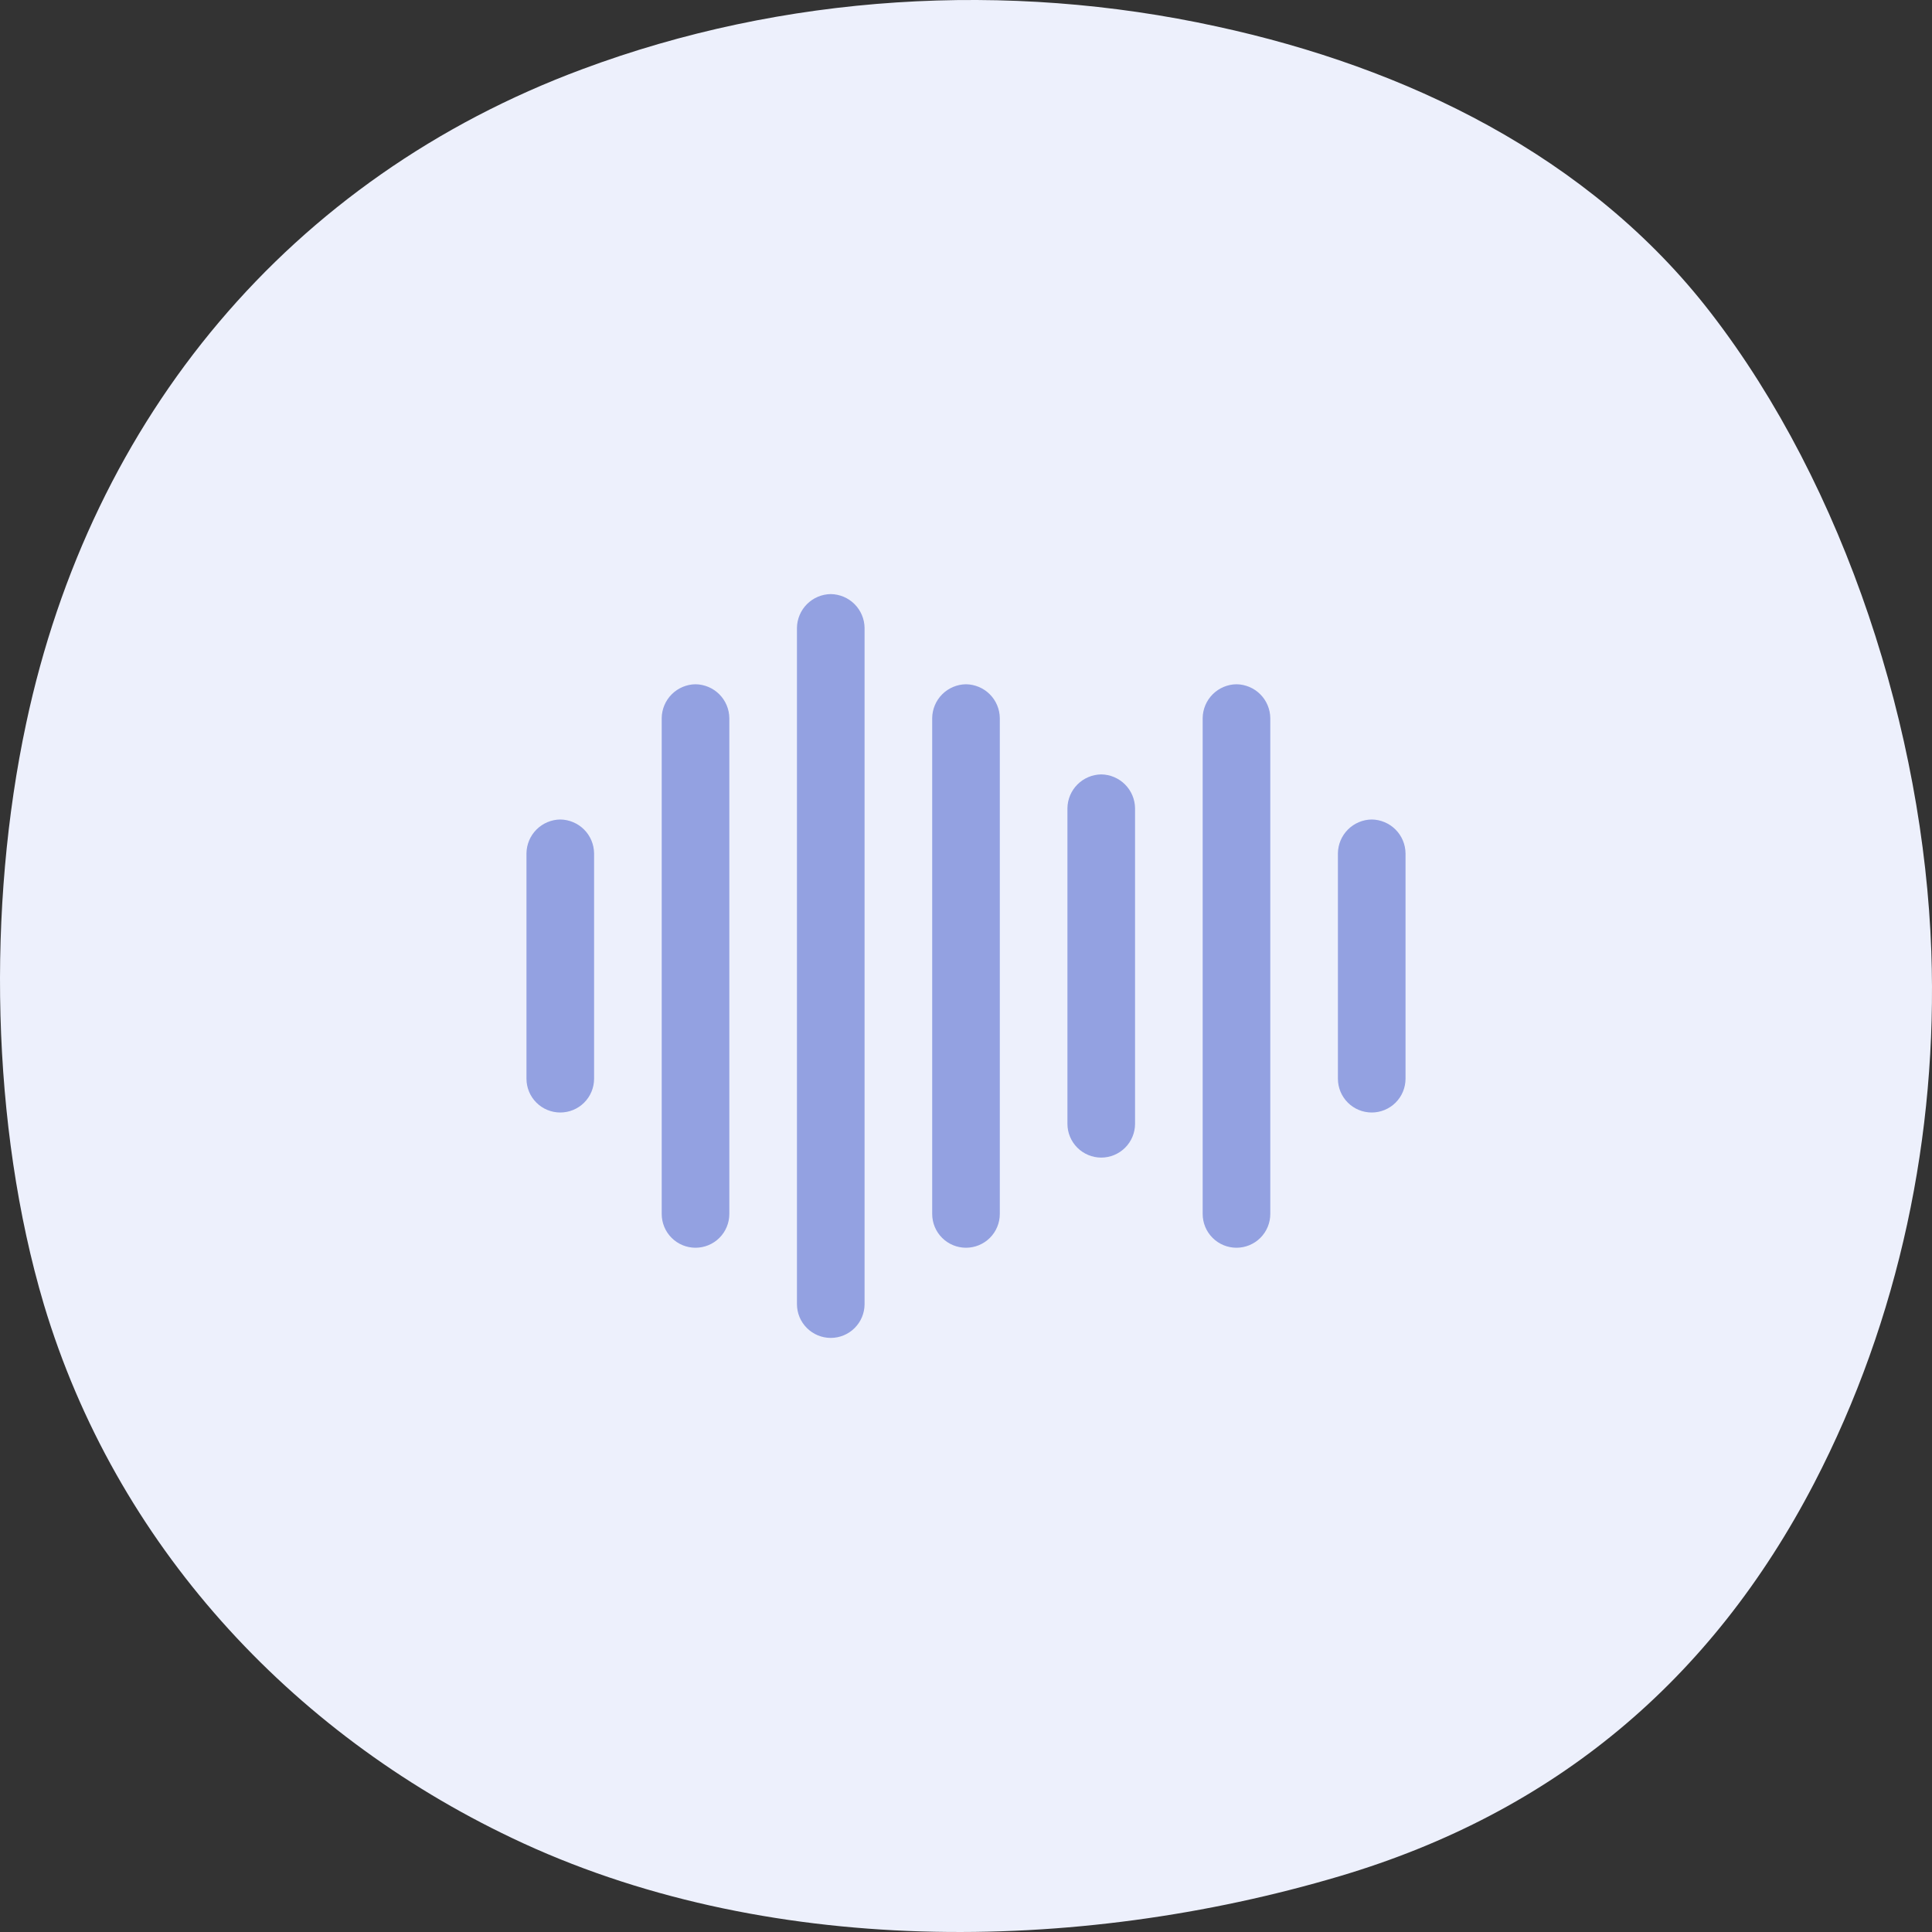<svg width="100" height="100" viewBox="0 0 100 100" fill="none" xmlns="http://www.w3.org/2000/svg">
<rect x="0" y="0" width="100" height="100" fill="#333333" stroke="none"/>
<path d="M99.965 49.264C100.294 58.715 98.318 68.257 93.9 76.771C88.584 86.999 80.44 93.809 69.377 97.101C55.691 101.169 39.494 101.34 26.5 95.135C14.995 89.661 5.976 79.879 2.273 67.526C-0.475 58.281 -0.668 46.899 1.353 37.448C4.727 21.564 15.017 9.211 30.123 3.588C40.562 -0.309 52.124 -1.006 62.983 1.371C72.739 3.485 82.257 8.034 88.55 16.193C95.512 25.209 99.567 37.906 99.965 49.253V49.276V49.264Z" fill="#EDF0FC"/>
<path fill-rule="evenodd" clip-rule="evenodd" d="M41.769 31.269C42.096 30.942 42.538 30.756 43 30.75C43.462 30.756 43.904 30.942 44.231 31.269C44.558 31.596 44.744 32.038 44.75 32.5V67.5C44.75 67.964 44.566 68.409 44.237 68.737C43.909 69.066 43.464 69.25 43 69.25C42.536 69.25 42.091 69.066 41.763 68.737C41.434 68.409 41.25 67.964 41.25 67.5V32.5C41.256 32.038 41.442 31.596 41.769 31.269ZM64 35.417C63.538 35.423 63.096 35.609 62.769 35.936C62.442 36.263 62.256 36.704 62.25 37.167V62.833C62.25 63.297 62.434 63.743 62.763 64.071C63.091 64.399 63.536 64.583 64 64.583C64.464 64.583 64.909 64.399 65.237 64.071C65.566 63.743 65.75 63.297 65.75 62.833V37.167C65.744 36.704 65.558 36.263 65.231 35.936C64.904 35.609 64.462 35.423 64 35.417ZM57 40.083C56.538 40.089 56.096 40.276 55.769 40.603C55.442 40.929 55.256 41.371 55.25 41.833V58.167C55.25 58.631 55.434 59.076 55.763 59.404C56.091 59.732 56.536 59.917 57 59.917C57.464 59.917 57.909 59.732 58.237 59.404C58.566 59.076 58.75 58.631 58.75 58.167V41.833C58.744 41.371 58.558 40.929 58.231 40.603C57.904 40.276 57.462 40.089 57 40.083ZM29 42.417C28.538 42.423 28.096 42.609 27.769 42.936C27.442 43.263 27.256 43.704 27.25 44.167V55.833C27.25 56.297 27.434 56.743 27.763 57.071C28.091 57.399 28.536 57.583 29 57.583C29.464 57.583 29.909 57.399 30.237 57.071C30.566 56.743 30.75 56.297 30.75 55.833V44.167C30.744 43.704 30.558 43.263 30.231 42.936C29.904 42.609 29.462 42.423 29 42.417ZM69.769 42.936C70.096 42.609 70.538 42.423 71 42.417C71.462 42.423 71.904 42.609 72.231 42.936C72.558 43.263 72.744 43.704 72.75 44.167V55.833C72.75 56.297 72.566 56.743 72.237 57.071C71.909 57.399 71.464 57.583 71 57.583C70.536 57.583 70.091 57.399 69.763 57.071C69.434 56.743 69.25 56.297 69.25 55.833V44.167C69.256 43.704 69.442 43.263 69.769 42.936ZM34.769 35.936C35.096 35.609 35.538 35.423 36 35.417C36.462 35.423 36.904 35.609 37.231 35.936C37.558 36.263 37.744 36.704 37.75 37.167V62.833C37.75 63.297 37.566 63.743 37.237 64.071C36.909 64.399 36.464 64.583 36 64.583C35.536 64.583 35.091 64.399 34.763 64.071C34.434 63.743 34.25 63.297 34.25 62.833V37.167C34.256 36.704 34.442 36.263 34.769 35.936ZM50 35.417C49.538 35.423 49.096 35.609 48.769 35.936C48.442 36.263 48.256 36.704 48.25 37.167V62.833C48.25 63.297 48.434 63.743 48.763 64.071C49.091 64.399 49.536 64.583 50 64.583C50.464 64.583 50.909 64.399 51.237 64.071C51.566 63.743 51.75 63.297 51.75 62.833V37.167C51.744 36.704 51.558 36.263 51.231 35.936C50.904 35.609 50.462 35.423 50 35.417Z" fill="#93A1E1"/>
</svg>

